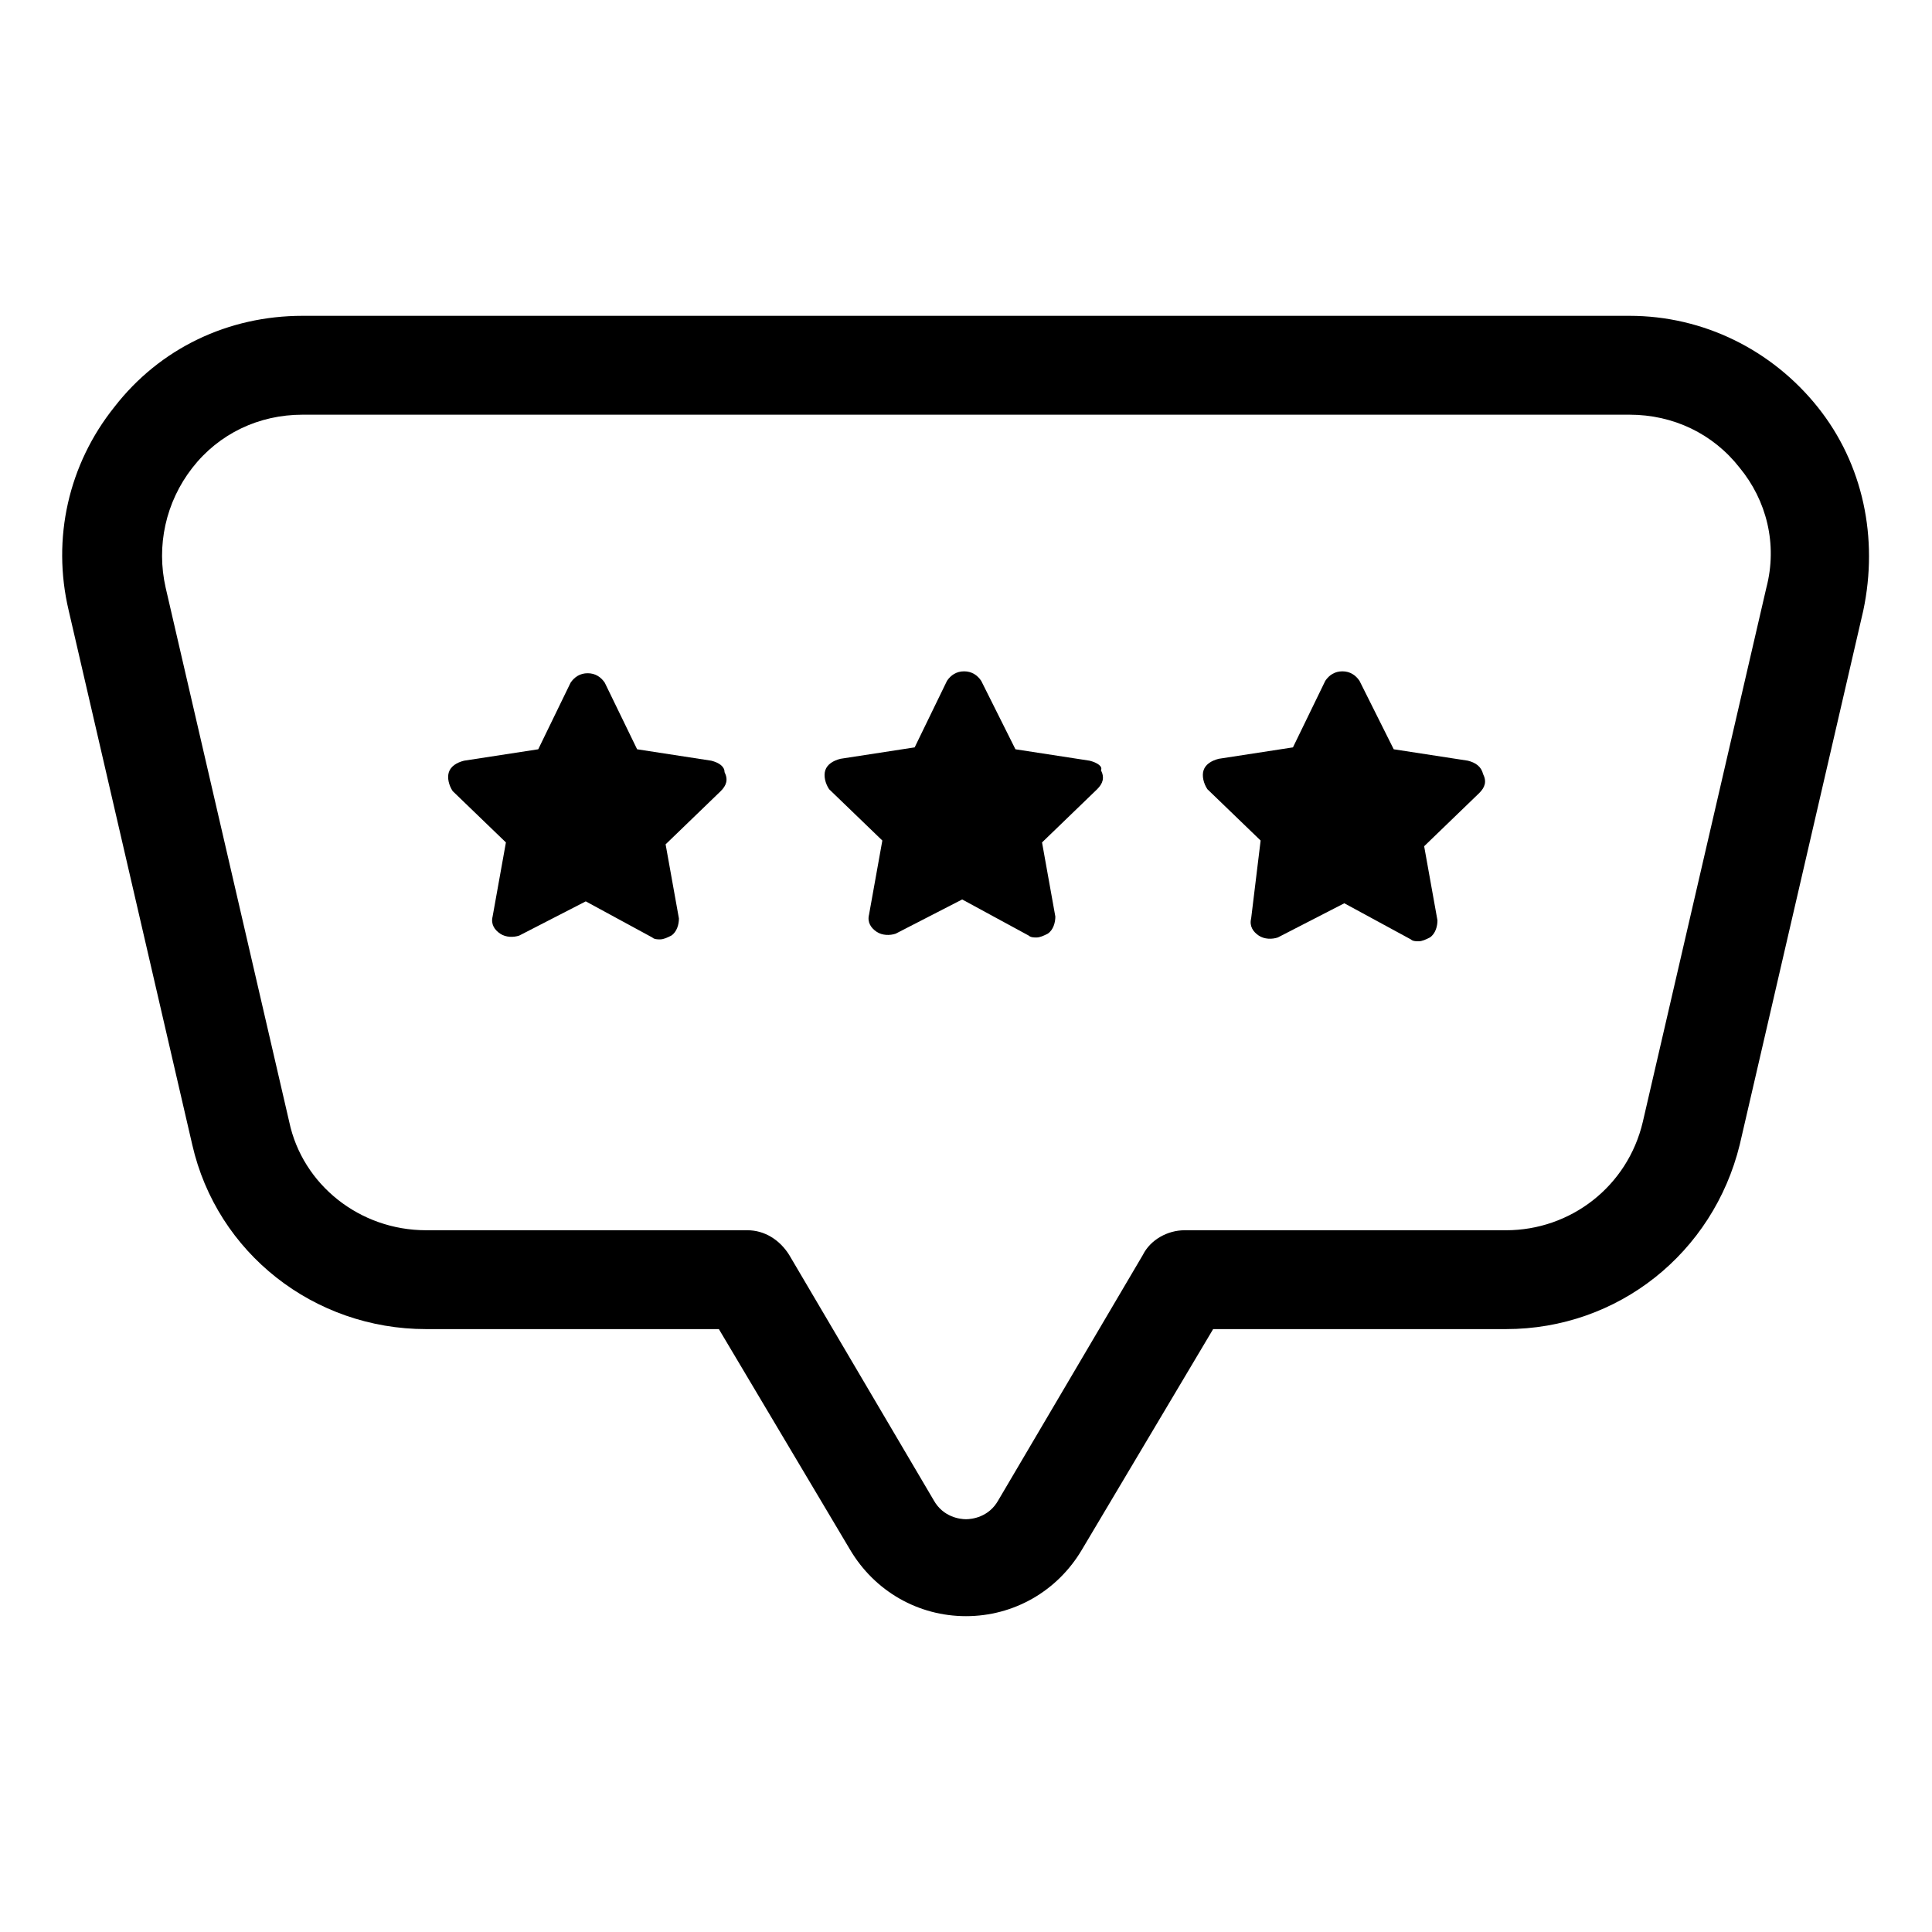 <?xml version="1.0" encoding="UTF-8"?>
<!-- Uploaded to: SVG Repo, www.svgrepo.com, Generator: SVG Repo Mixer Tools -->
<svg fill="#000000" width="800px" height="800px" version="1.1" viewBox="144 144 512 512" xmlns="http://www.w3.org/2000/svg">
 <g>
  <path d="m625.71 251.88c-12.09-15.113-30.23-24.184-49.879-24.184h-351.66c-19.648 0-37.785 8.566-49.879 24.184-12.09 15.113-16.625 34.762-12.09 53.906l32.746 141.57c6.551 28.719 32.242 48.871 61.969 48.871h77.59l34.762 58.441c6.551 11.082 18.137 17.633 30.73 17.633s24.184-6.551 30.73-17.633l34.766-58.441h77.586c29.727 0 54.914-20.152 61.969-48.871l32.746-141.57c4.035-19.145 0.004-38.793-12.086-53.906zm-13.605 47.863-32.746 141.57c-4.031 17.129-19.145 28.719-36.273 28.719l-85.145-0.004c-4.535 0-9.07 2.519-11.082 6.551l-38.289 64.992c-2.519 4.535-7.055 5.039-8.566 5.039s-6.047-0.504-8.566-5.039l-38.289-64.992c-2.519-4.031-6.551-6.551-11.082-6.551h-85.145c-17.633 0-32.746-12.09-36.273-28.719l-32.75-141.57c-2.519-11.082 0-22.672 7.055-31.738 7.055-9.07 17.633-14.105 29.223-14.105h351.66c11.586 0 22.168 5.039 29.223 14.105 7.047 8.562 10.07 20.148 7.047 31.738z"/>
  <path d="m533 345.59-19.648-3.023-9.07-18.137c-1.008-1.512-2.519-2.519-4.535-2.519s-3.527 1.008-4.535 2.519l-8.566 17.633-19.648 3.023c-2.016 0.504-3.527 1.512-4.031 3.023s0 3.527 1.008 5.039l14.105 13.602-2.512 20.656c-0.504 2.016 0.504 3.527 2.016 4.535 1.512 1.008 3.527 1.008 5.039 0.504l17.633-9.07 17.633 9.574c0.504 0.504 1.512 0.504 2.016 0.504 1.008 0 2.016-0.504 3.023-1.008 1.512-1.008 2.016-3.023 2.016-4.535l-3.527-19.648 14.609-14.105c1.512-1.512 2.016-3.023 1.008-5.039-0.504-2.016-2.016-3.023-4.031-3.527z"/>
  <path d="m432.75 345.59-19.648-3.023-9.07-18.137c-1.008-1.512-2.519-2.519-4.535-2.519-2.016 0-3.527 1.008-4.535 2.519l-8.566 17.633-19.648 3.023c-2.016 0.504-3.527 1.512-4.031 3.023-0.504 1.512 0 3.527 1.008 5.039l14.105 13.602-3.527 19.648c-0.504 2.016 0.504 3.527 2.016 4.535 1.512 1.008 3.527 1.008 5.039 0.504l17.633-9.07 17.633 9.574c0.504 0.504 1.512 0.504 2.016 0.504 1.008 0 2.016-0.504 3.023-1.008 1.512-1.008 2.016-3.023 2.016-4.535l-3.527-19.648 14.609-14.105c1.512-1.512 2.016-3.023 1.008-5.039 0.512-1.008-1-2.016-3.016-2.519z"/>
  <path d="m332.49 345.59-19.648-3.023-8.566-17.633c-1.008-1.512-2.519-2.519-4.535-2.519s-3.527 1.008-4.535 2.519l-8.566 17.633-19.648 3.023c-2.016 0.504-3.527 1.512-4.031 3.023-0.504 1.512 0 3.527 1.008 5.039l14.105 13.602-3.527 19.648c-0.504 2.016 0.504 3.527 2.016 4.535 1.512 1.008 3.527 1.008 5.039 0.504l17.633-9.07 17.633 9.574c0.504 0.504 1.512 0.504 2.016 0.504 1.008 0 2.016-0.504 3.023-1.008 1.512-1.008 2.016-3.023 2.016-4.535l-3.527-19.648 14.609-14.105c1.512-1.512 2.016-3.023 1.008-5.039 0.008-1.512-1.504-2.519-3.519-3.023z"/>
 </g>
</svg>